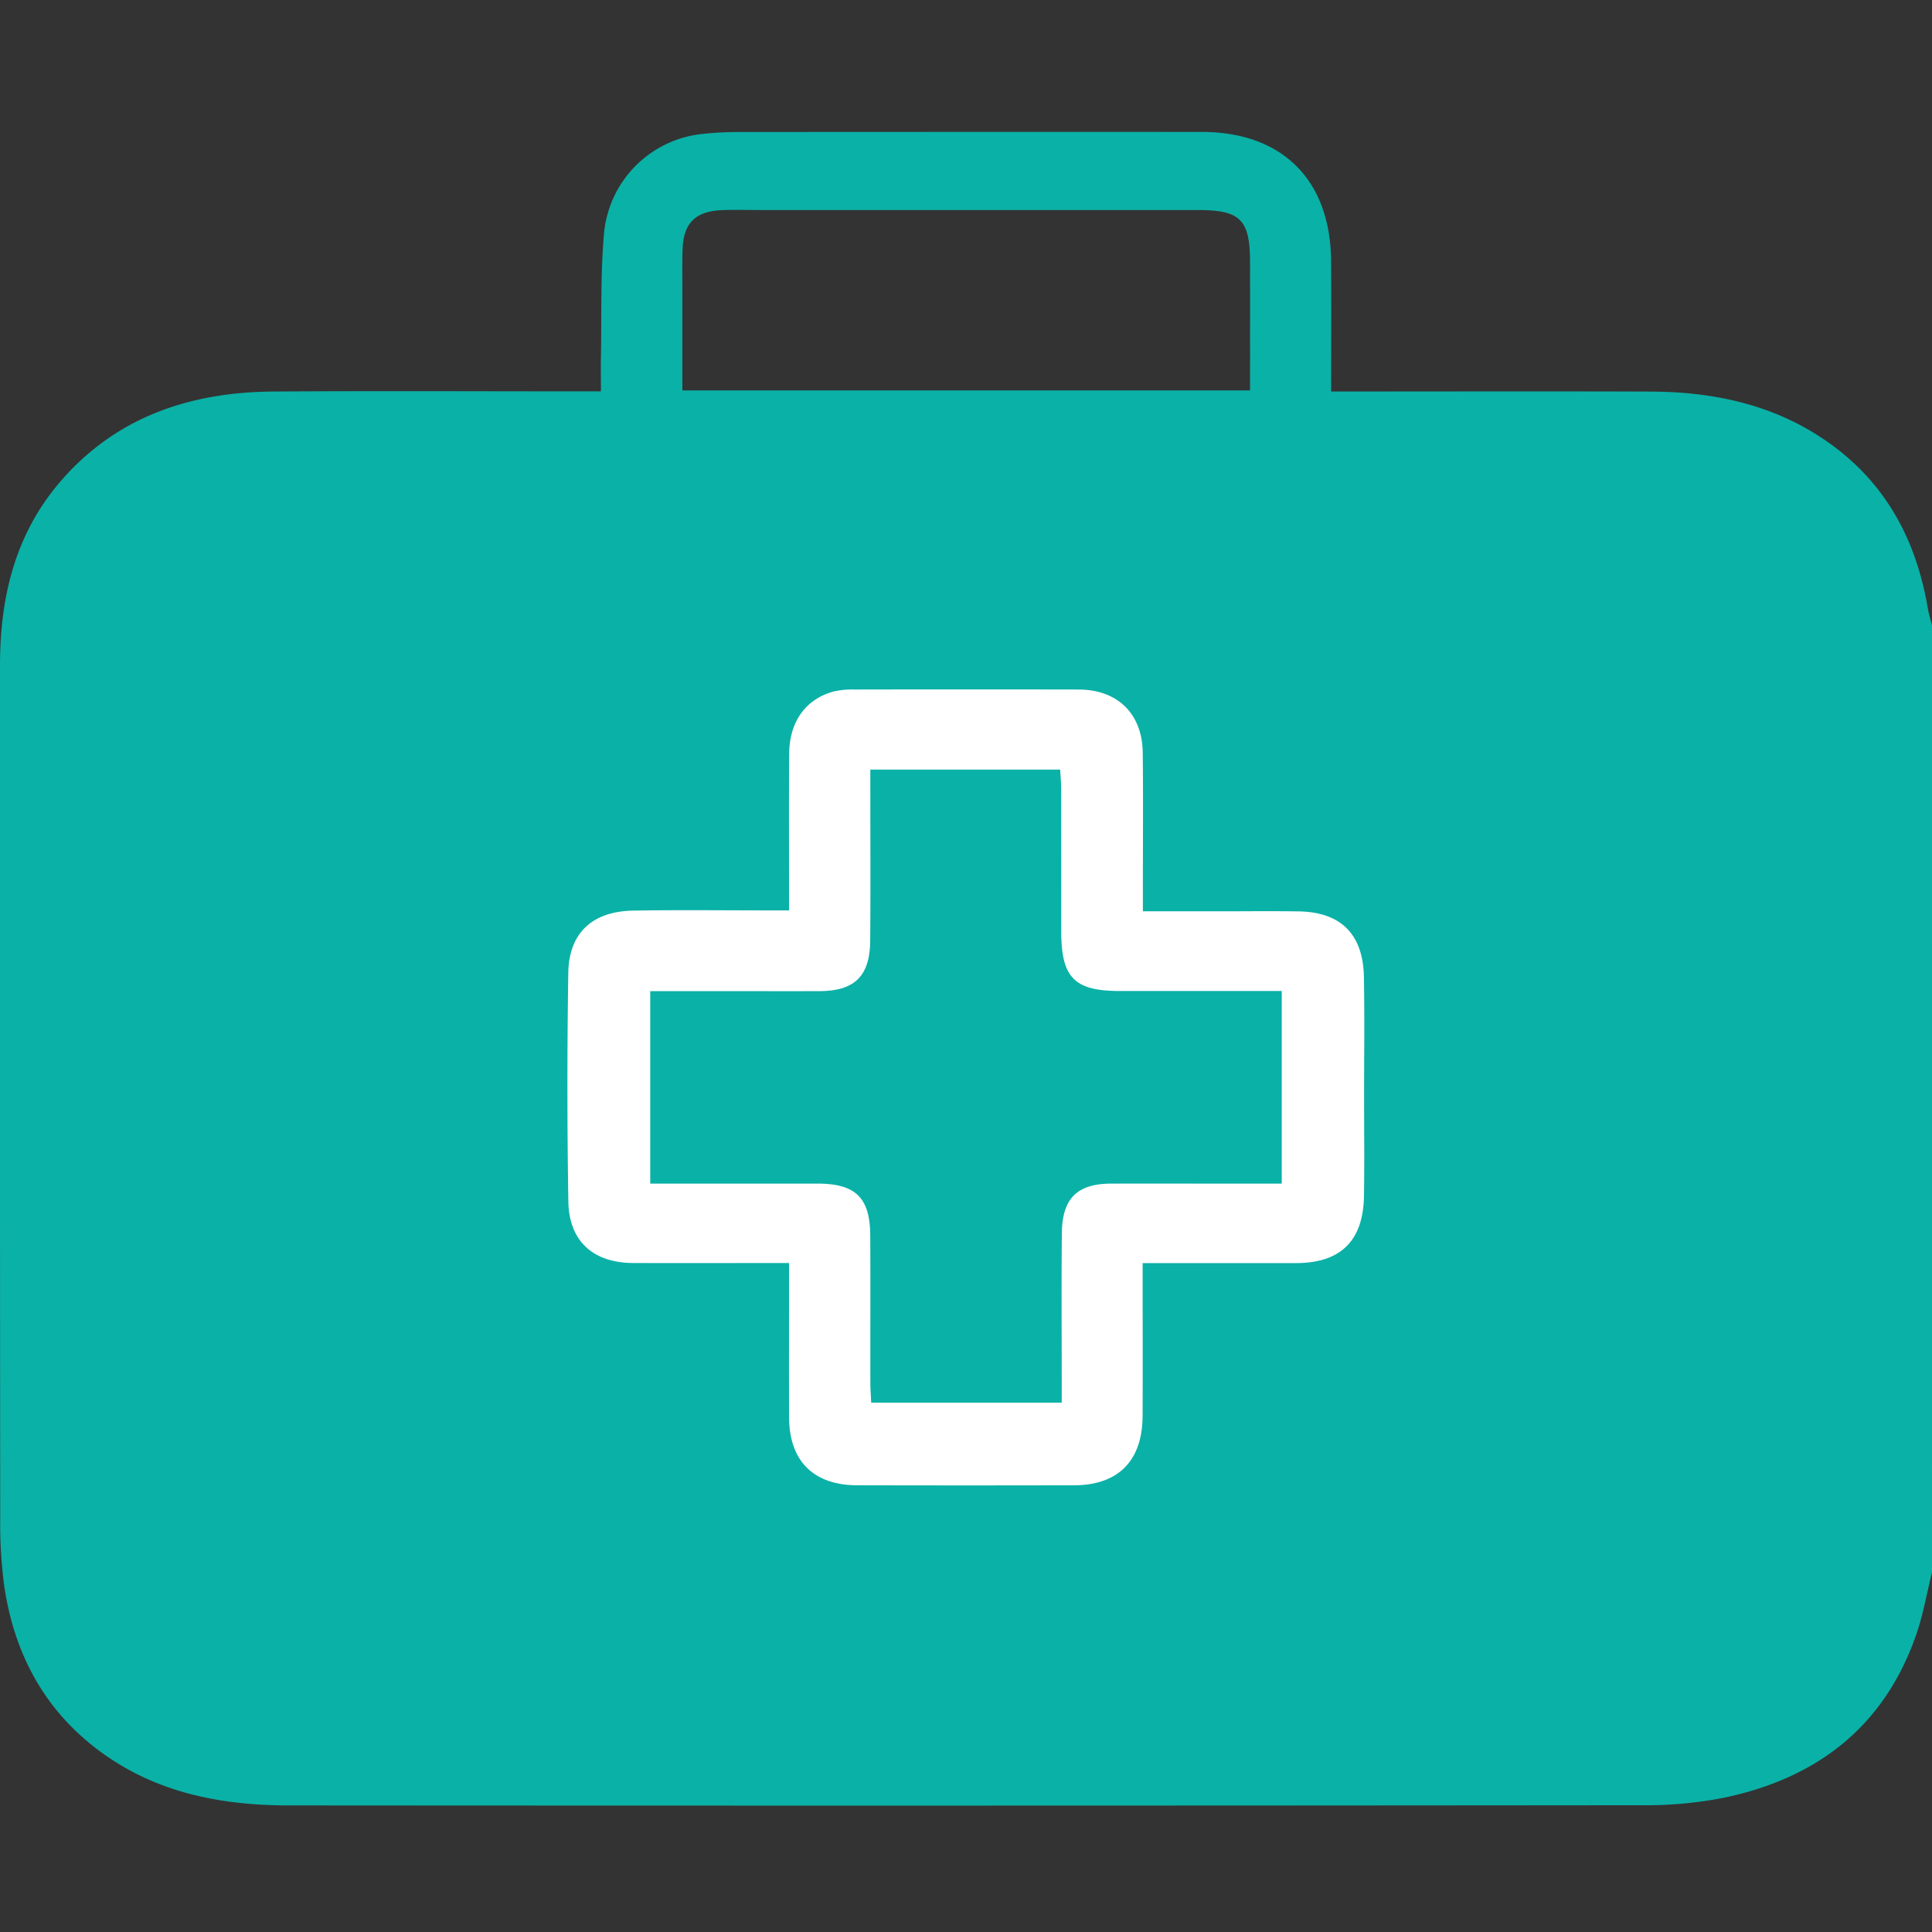 <svg xmlns="http://www.w3.org/2000/svg" width="205" height="205" viewBox="0 0 205 205">
  <rect x="0" y="0" width="205" height="205" fill="#333333" stroke="none"/>
  <rect id="Rectangle_10" data-name="Rectangle 10" width="205" height="205" fill="none"/>
  <g id="Group_42" data-name="Group 42" transform="translate(-448 -313)">
    <g id="Group_41" data-name="Group 41" transform="translate(448 327)">
      <path id="Path_101" data-name="Path 101" d="M808.727,207.272c-.56,2.241-.947,4.543-1.709,6.712-3.432,9.767-10.622,15.21-20.53,17.233a43.072,43.072,0,0,1-8.539.765q-71.762.067-143.525.019c-7.255,0-14.172-1.33-20.172-5.8-5.828-4.346-8.975-10.266-10.053-17.327a49.249,49.249,0,0,1-.449-7.367q-.043-45.24-.023-90.479c0-7.209,1.6-13.919,6.4-19.492,5.932-6.893,13.8-9.5,22.642-9.56,10.742-.072,21.485-.018,32.228-.018h2.492c0-1.274-.02-2.443,0-3.611.088-4.462-.065-8.948.352-13.379A11.69,11.69,0,0,1,678.4,54.63a34.634,34.634,0,0,1,3.794-.19q24.521-.018,49.043-.009c8.536,0,13.658,5.083,13.726,13.674.036,4.529.006,9.059.006,13.867h2.25c10.542,0,21.086-.028,31.628.01,6.937.025,13.493,1.462,19.219,5.637,5.936,4.329,9.04,10.332,10.235,17.452.1.575.281,1.136.425,1.7ZM736.366,81.858c0-4.7.007-9.165,0-13.631-.009-4.5-1.026-5.507-5.534-5.509q-23.31,0-46.62,0c-1.334,0-2.67-.045-4,.02-2.721.134-3.974,1.42-4.057,4.146-.048,1.6-.021,3.2-.022,4.8,0,3.374,0,6.749,0,10.172Z" transform="translate(-603.727 -54.432)" fill="#0ab1a7"/>
      <path id="Path_102" data-name="Path 102" d="M718.425,204.871c-5.717,0-11.115.011-16.513,0-4.268-.012-6.844-2.3-6.911-6.554q-.191-12.106-.005-24.217c.063-4.251,2.548-6.545,6.889-6.622,4.735-.083,9.473-.022,14.21-.023h2.33c0-5.7-.026-11.16.009-16.619.021-3.4,1.753-5.807,4.726-6.609a8.488,8.488,0,0,1,2.172-.208q11.909-.021,23.817,0c4.124.007,6.757,2.57,6.8,6.708.055,4.8.014,9.607.015,14.411v2.414h8.124c2.8,0,5.6-.034,8.406.01,4.479.072,6.842,2.418,6.924,6.979.076,4.2.019,8.406.02,12.609,0,3.536.043,7.072-.013,10.608-.075,4.758-2.478,7.111-7.186,7.121-5.329.011-10.658,0-16.3,0v2.213c0,4.671.019,9.341-.005,14.011-.024,4.756-2.579,7.342-7.265,7.353q-11.508.025-23.017,0c-4.622-.011-7.2-2.569-7.226-7.171C718.406,215.888,718.425,210.5,718.425,204.871Zm8.618-52.354v2.355c0,5.272.034,10.544-.013,15.815-.034,3.757-1.665,5.323-5.4,5.335-3.337.011-6.673,0-10.01,0h-7.93v20.423c6.022,0,11.888,0,17.754,0,4.035,0,5.569,1.492,5.592,5.507.029,5.2,0,10.41.012,15.615,0,.709.059,1.418.09,2.121h20.215v-2.357c0-5.2-.036-10.41.013-15.615.035-3.7,1.626-5.258,5.221-5.27,4.137-.013,8.275,0,12.412,0H770.7V176.008H753.543c-4.856,0-6.239-1.4-6.24-6.337q0-7.507-.005-15.014c0-.7-.07-1.4-.11-2.14Z" transform="translate(-634.696 -84.855)" fill="#fff"/>
    </g>
  </g>
</svg>
